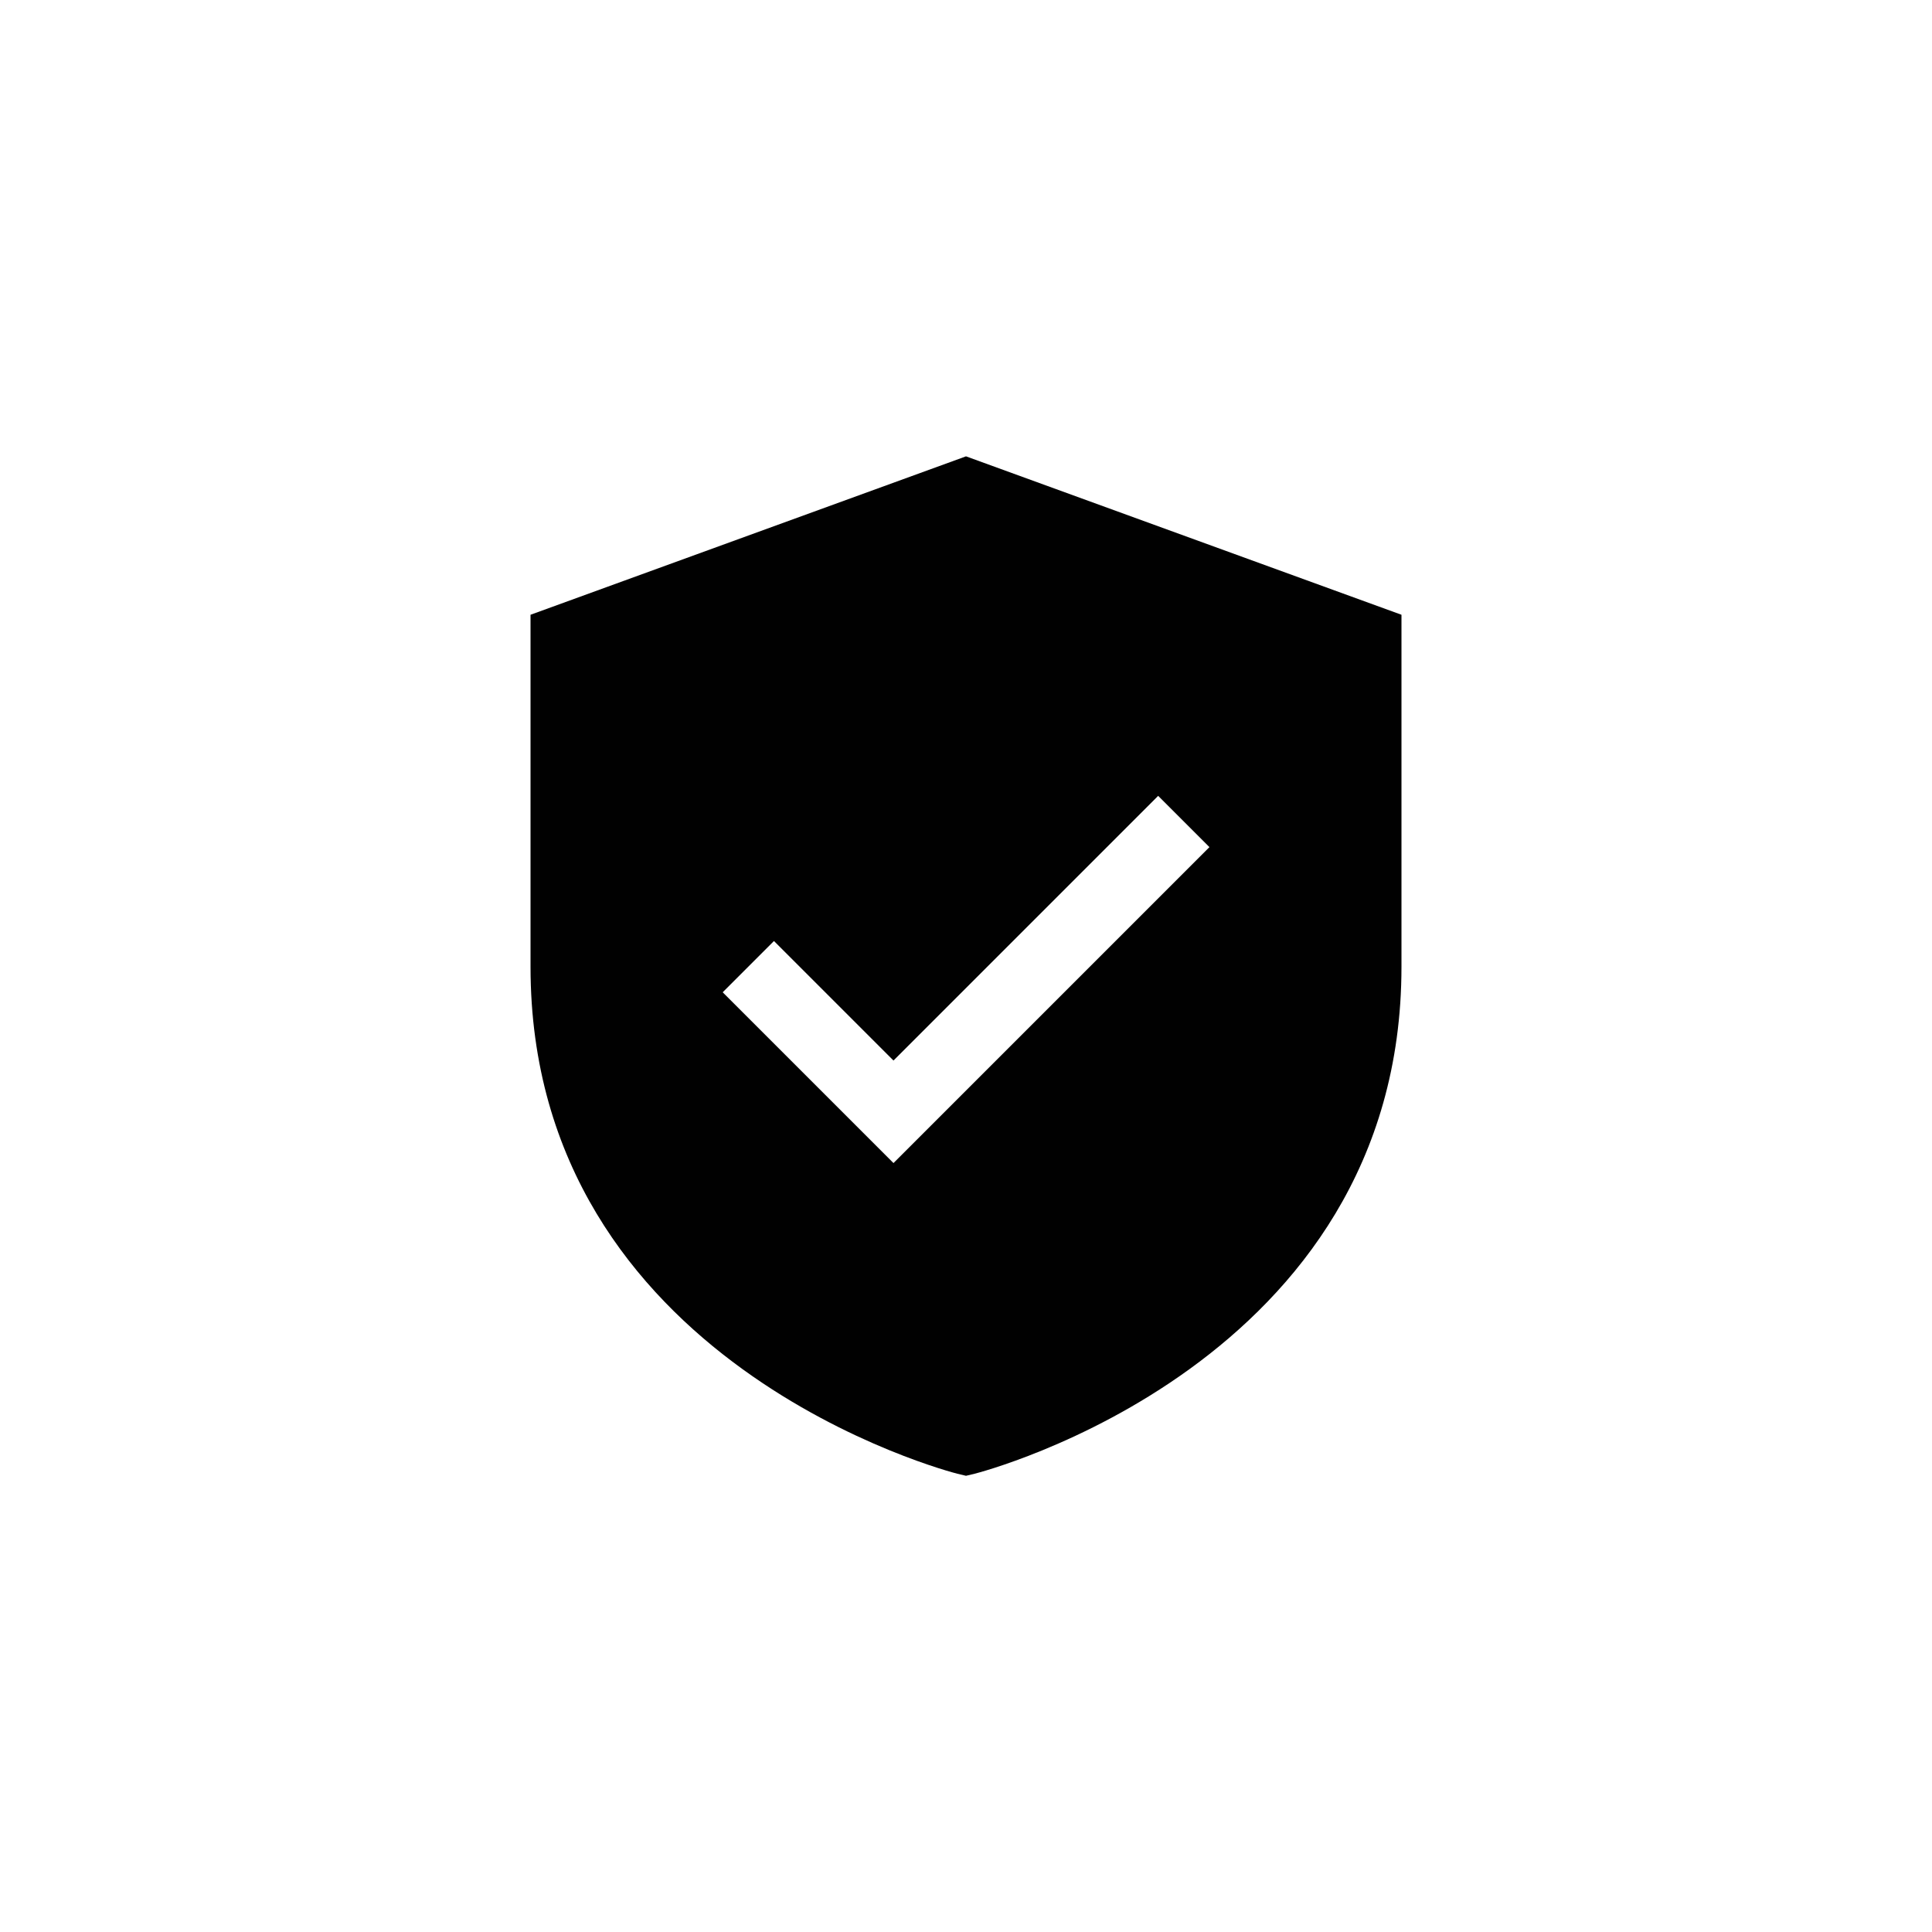 <?xml version="1.0" encoding="UTF-8"?>
<svg id="Layer_1" xmlns="http://www.w3.org/2000/svg" width="150" height="150" version="1.1" viewBox="0 0 150 150">
  <!-- Generator: Adobe Illustrator 29.5.1, SVG Export Plug-In . SVG Version: 2.1.0 Build 141)  -->
  <defs>
    <style>
      .st0 {
        fill: #010101;
      }
    </style>
  </defs>
  <g id="_x31_9_Private_Storage">
    <path class="st0" d="M75,35.43l-33.81,12.3v27.33c0,30.88,32.81,39.28,33.14,39.36l.67.16.67-.16c.33-.08,33.14-8.48,33.14-39.36v-27.33l-33.81-12.3ZM69.37,90.3l-13.26-13.26,3.98-3.98,9.28,9.28,20.55-20.55,3.98,3.98-24.53,24.53Z"/>
  </g>
</svg>